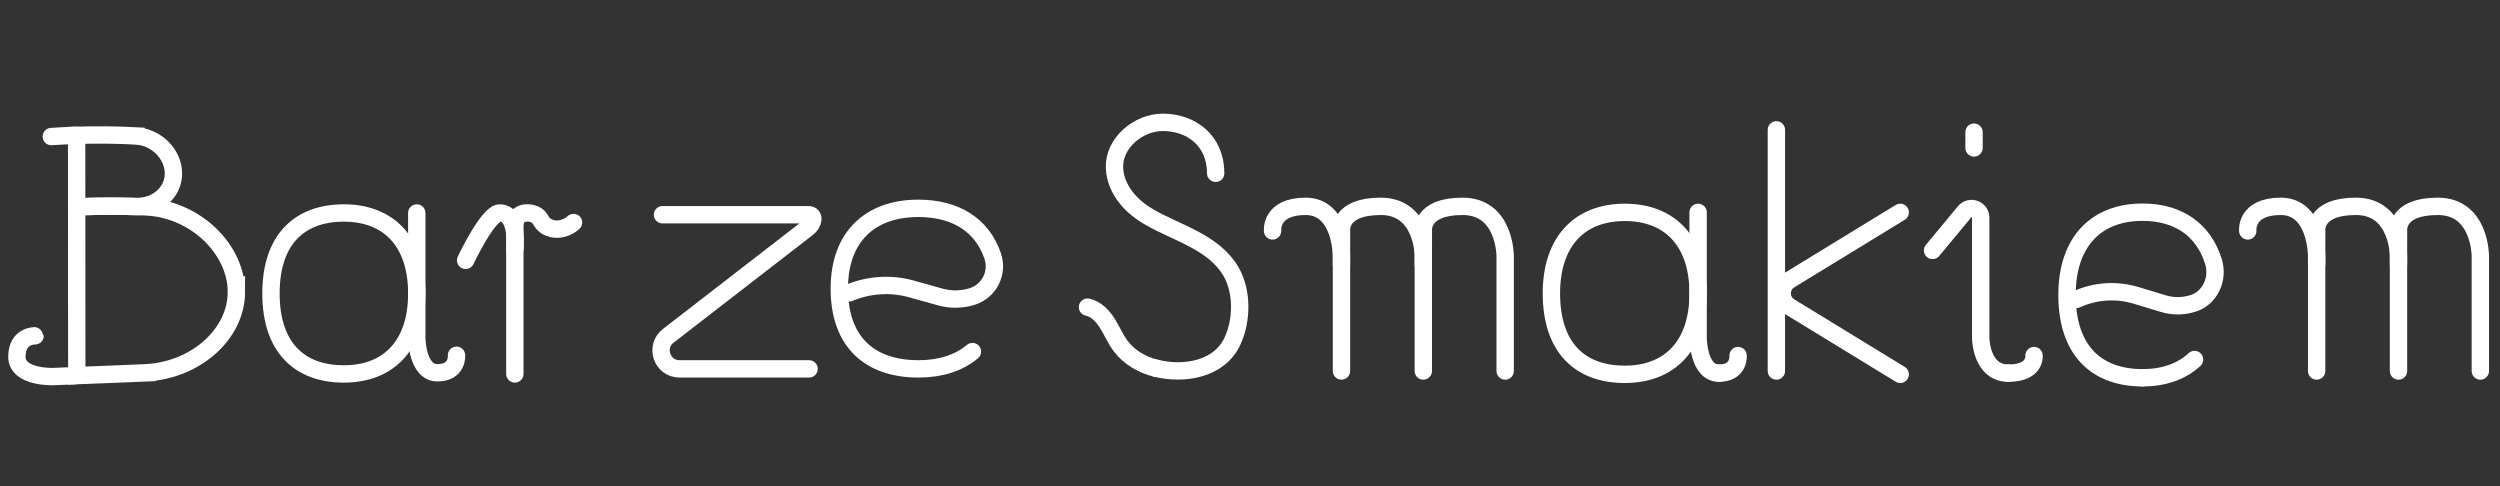 <?xml version="1.0" encoding="UTF-8"?>
<svg id="Layer_1" data-name="Layer 1" xmlns="http://www.w3.org/2000/svg" viewBox="0 0 3600 700">
  <rect x="0" y="0" width="3600" height="700" fill="#333333" stroke="none"/>
  <defs>
    <style>
      .cls-1 {
        stroke-miterlimit: 10;
      }

      .cls-1, .cls-2 {
        fill: none;
        stroke: #fff;
        stroke-width: 25px;
      }

      .cls-2 {
        stroke-linecap: round;
        stroke-linejoin: round;
      }
    </style>
  </defs>
  <g id="bar">
    <g>
      <path class="cls-1" d="M340.4,420.3c0-60.21-57.32-118.27-128.86-122.4,0-.01,0-.02,0-.04-33.72-1.22-67.46-1.25-101.14-.09.05,81.02.1,162.05.15,243.07,33.64-1.39,67.29-2.74,100.93-4.02,0-.01,0-.02,0-.04,71.35-4.37,128.94-56.17,128.93-116.49Z"/>
      <path class="cls-1" d="M195.72,195.71c-28.47-1.48-56.96-1.78-85.38-.88.02,34.32.04,68.63.06,102.95,28.41-.98,56.86-1.11,85.31-.39,29.85.63,54.03-20.08,54.05-47.53.02-27.42-24.15-52.5-54.04-54.14Z"/>
      <path class="cls-2" d="M73.91,196.63c12.12-.82,24.27-1.42,36.42-1.8"/>
      <path class="cls-2" d="M107.71,540.97c-10.19.42-20.37.85-30.56,1.28,0,0-52.8,2.2-52.8-28.69,0-30.95,26.17-30.01,26.17-29.99"/>
    </g>
    <path class="cls-2" d="M600.16,306.7v179.34s0,50.74,29.75,50.74,27.47-25.18,27.47-25.18"/>
    <path class="cls-2" d="M600.16,422.59c0,74.99-40.98,115.89-104.98,115.89s-104.98-38.17-104.98-115.89,40.98-115.89,104.98-115.89,104.98,40.9,104.98,115.89Z"/>
    <g>
      <path class="cls-2" d="M741.37,538.47c0-251.52,0-154.39,0-208.92,0-5.8-.08-11.98,3.87-17.01,6.9-8.8,23.92-7.35,30.77.64,2.14,2.5,3.45,5.47,5.5,8.03,4.85,6.05,13.69,9.18,22.12,8.72,8.44-.47,16.37-4.23,22.26-9.53"/>
      <path class="cls-2" d="M741.44,358.51s5.56-51.81-21.88-51.81c-16.94,0-49.08,68.17-49.08,68.17"/>
    </g>
  </g>
  <g id="ze">
    <path class="cls-2" d="M953.99,309.23h210.09c10.16,0,7.15,12.95-1,19.03l-200.42,155.05c-20.5,15.3-9.68,47.88,15.9,47.88h186.51"/>
    <path class="cls-2" d="M1400.33,506.26c-19.45,16.41-45.99,24.93-77.76,24.93-69.48,0-113.97-38.08-113.97-115.6,0-74.8,44.48-115.6,113.97-115.6,53.32,0,91.91,24.02,106.99,69,8.12,24.23-5.34,50.43-29.75,58.01h0c-14.9,4.63-30.83,4.85-45.86.65l-41.14-11.51c-29.81-8.34-61.57-6.36-90.11,5.62h0"/>
  </g>
  <g id="smakiem">
    <path class="cls-2" d="M3085.28,544c-66.33,0-108.79-39.27-108.79-119.22,0-77.14,42.47-119.22,108.79-119.22,50.9,0,87.74,24.78,102.13,71.16,7.75,24.99-5.1,52.01-28.4,59.83h0c-14.23,4.77-29.43,5.01-43.78.67l-39.27-11.87c-28.46-8.6-58.77-6.56-86.02,5.79h0"/>
    <path class="cls-2" d="M3160.14,517.71c-18.63,17.3-44.19,26.29-74.86,26.29"/>
    <path class="cls-2" d="M1931.71,534.23v-165.75s0-71.35-51.58-71.35c-51.58,0-47.61,35.4-47.61,35.4"/>
    <path class="cls-2" d="M2049.58,534.23v-165.75s0-71.35-61.25-71.35c-61.25,0-56.54,35.4-56.54,35.4l-.08,48.04"/>
    <path class="cls-2" d="M2167.44,534.23v-165.75s0-71.35-61.25-71.35c-61.25,0-56.54,35.4-56.54,35.4l-.08,48.04"/>
    <path class="cls-2" d="M3335.96,534.23v-165.75s0-71.35-51.58-71.35c-51.58,0-47.61,35.4-47.61,35.4"/>
    <path class="cls-2" d="M3453.83,534.23v-165.75s0-71.35-61.25-71.35c-61.25,0-56.54,35.4-56.54,35.4l-.08,48.04"/>
    <path class="cls-2" d="M3571.69,534.23v-165.75s0-71.35-61.25-71.35c-61.25,0-56.54,35.4-56.54,35.4l-.08,48.04"/>
    <line class="cls-2" x1="2557.99" y1="534.23" x2="2557.99" y2="186.98"/>
    <path class="cls-2" d="M2736.34,305.81l-158.6,96.98c-15.12,8.72-15.12,30.54,0,39.26l158.6,96.98"/>
    <path class="cls-2" d="M1664.89,530.34c-20.03-4.87-39.01-15.74-51.31-32.28-7.51-10.1-12.33-21.93-19.07-32.56-6.73-10.64-16.2-20.54-28.49-23.24"/>
    <path class="cls-2" d="M1750.56,249.56c0-47.49-35.56-73.4-76.09-73.4-35.36,0-71,29.84-69.62,65.69.6,15.69,7.23,30.8,17.02,43.08,9.24,11.59,21.21,20.81,34.07,28.18,39.73,22.76,92.91,35.99,117.06,78.62,16.34,28.85,15.56,69.91,1.69,99.6-19.11,40.9-69.81,48.73-109.79,39"/>
    <path class="cls-2" d="M2475.22,537.33c29.94,0,27.64-25.33,27.64-25.33"/>
    <path class="cls-2" d="M2445.28,305.81v180.46s0,51.06,29.94,51.06"/>
    <line class="cls-2" x1="2842.62" y1="190.33" x2="2842.62" y2="213.01"/>
    <path class="cls-2" d="M2892.14,537.33c-39.92,0-39.92-51.06-39.92-51.06v-172.79c0-12.33-15.42-17.89-23.29-8.41l-46.07,55.53"/>
    <path class="cls-2" d="M2928.99,511.99s3.07,25.33-36.85,25.33"/>
    <path class="cls-2" d="M2339.65,539.03c-64.4,0-105.64-38.41-105.64-116.61,0-75.45,41.23-116.61,105.64-116.61,64.4,0,105.64,41.16,105.64,116.61,0,75.45-41.23,116.61-105.64,116.61"/>
  </g>
</svg>